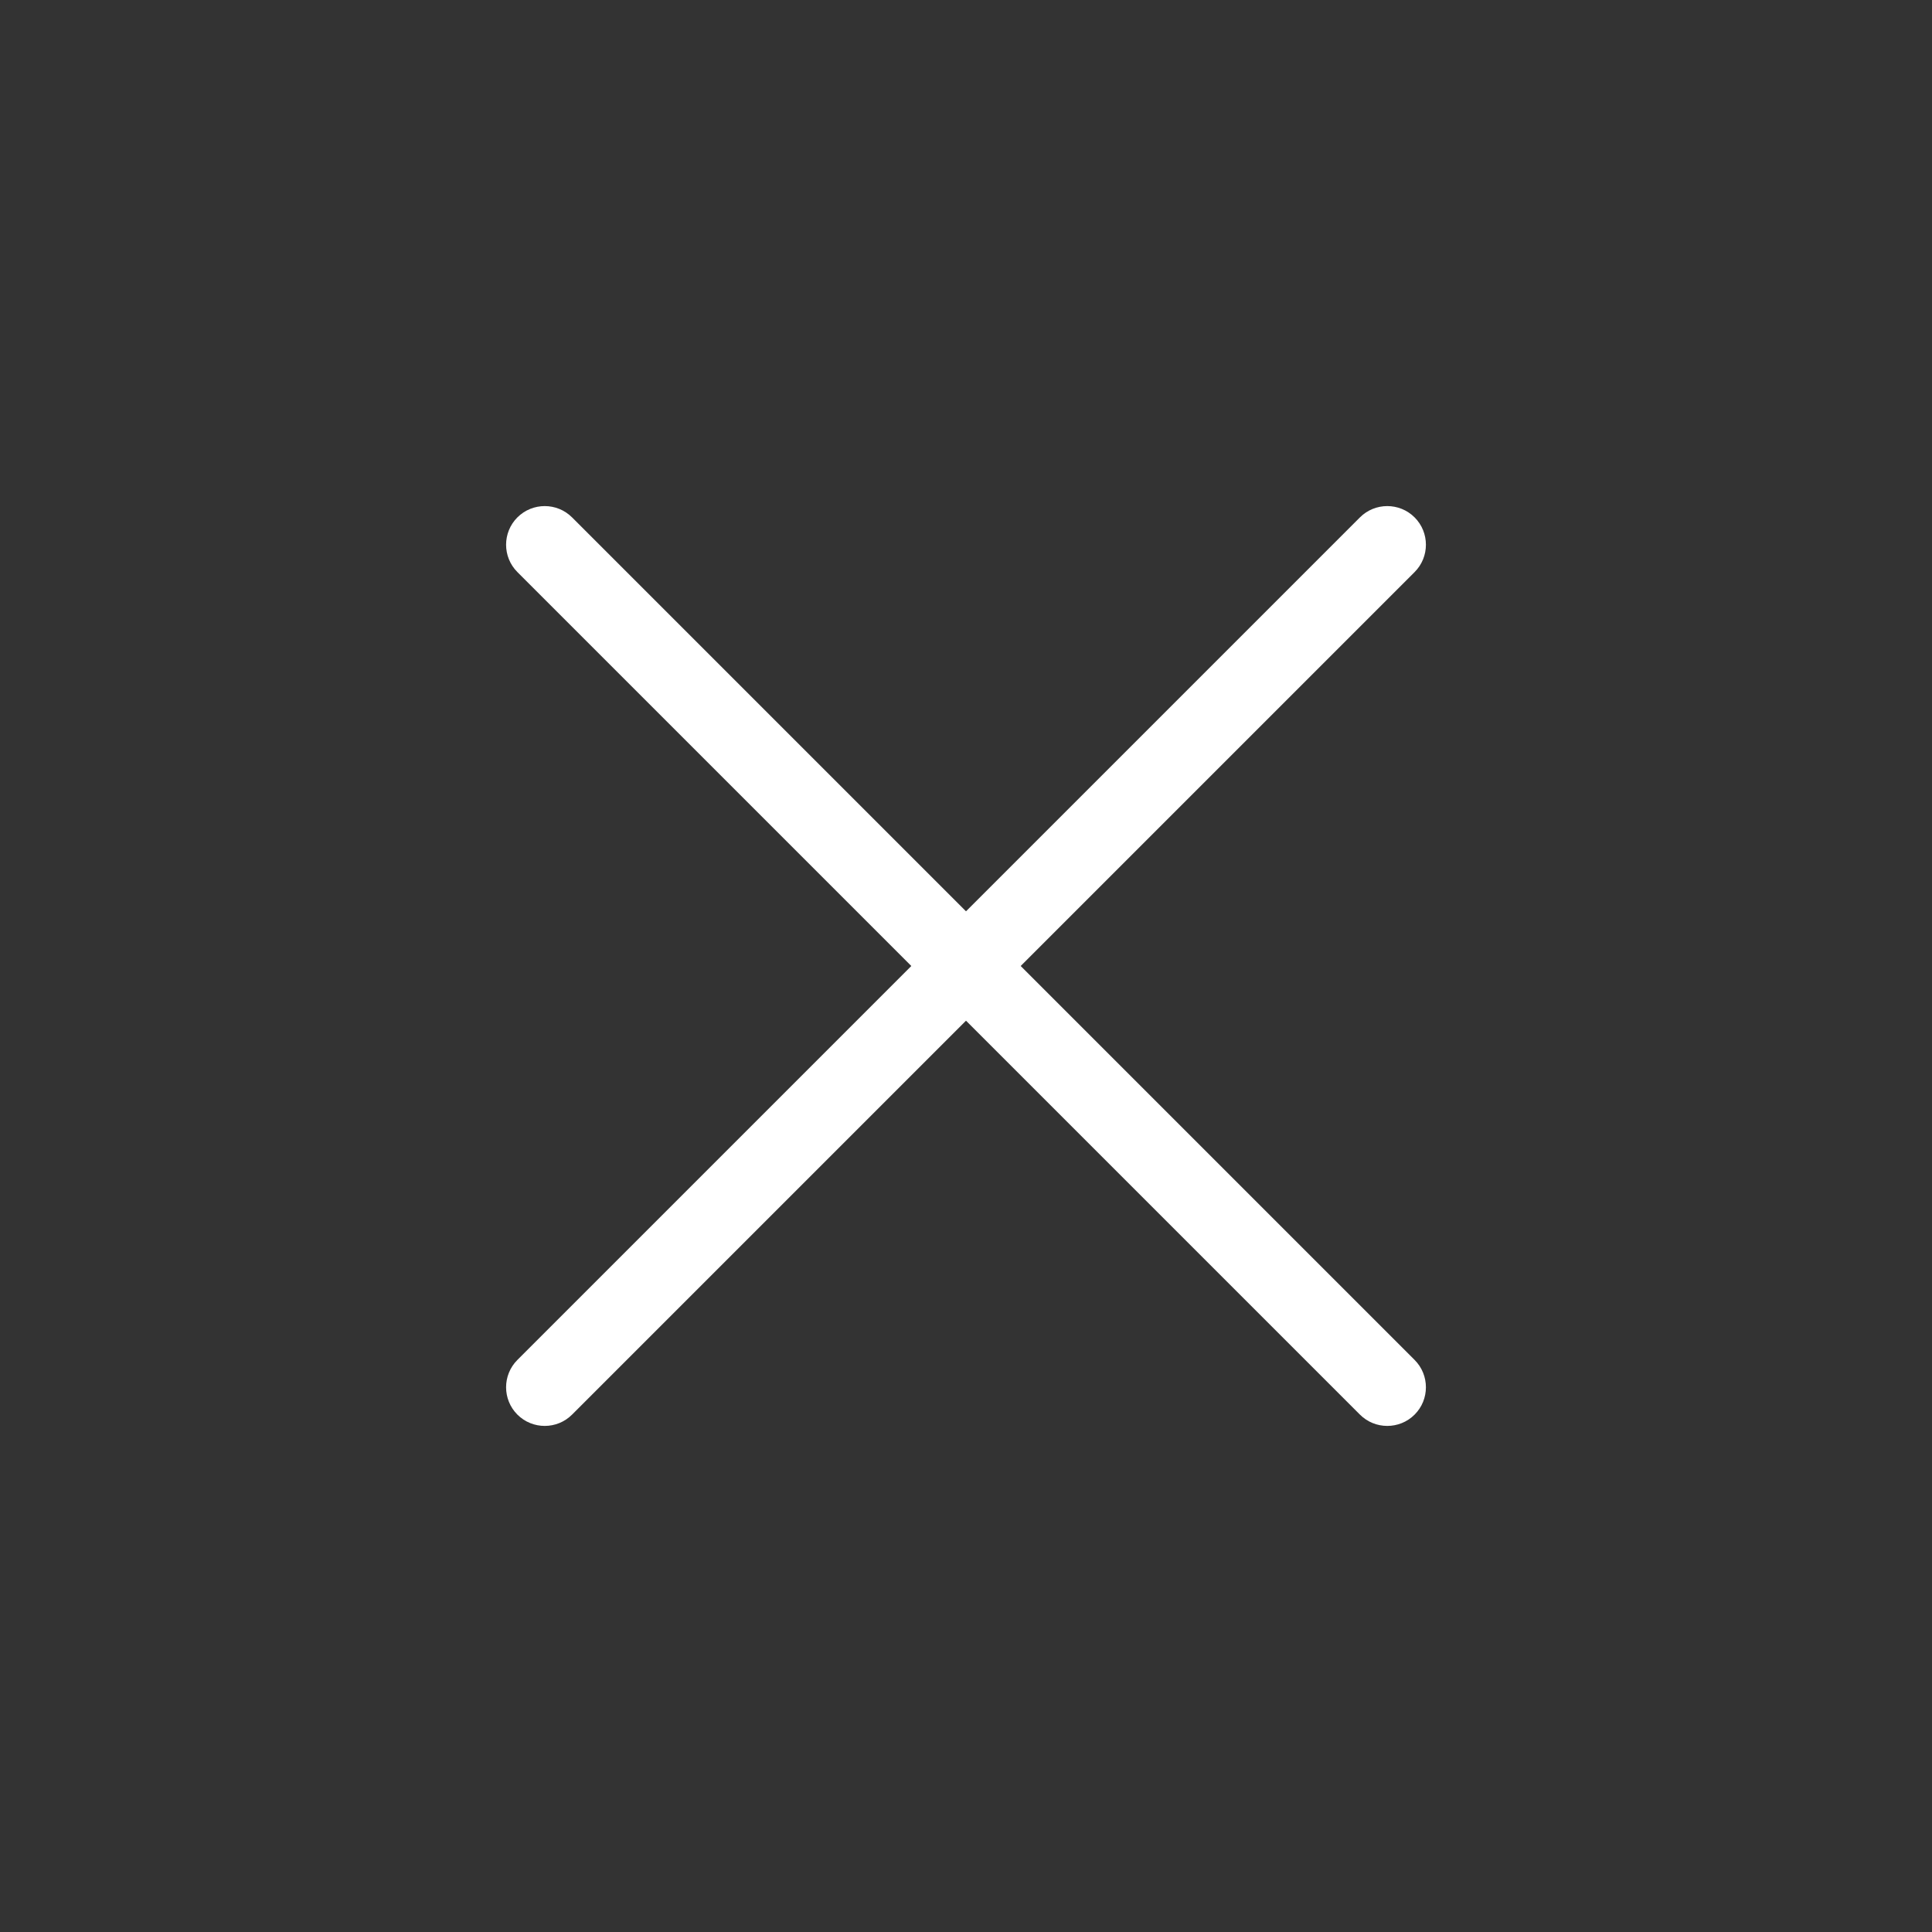<?xml version="1.0" encoding="utf-8"?>
<!-- Generator: Adobe Illustrator 26.3.1, SVG Export Plug-In . SVG Version: 6.00 Build 0)  -->
<svg version="1.1" id="Layer_1" xmlns="http://www.w3.org/2000/svg" xmlns:xlink="http://www.w3.org/1999/xlink" x="0px" y="0px"
	 viewBox="0 0 100 100" style="enable-background:new 0 0 100 100;" xml:space="preserve">
<rect x="0" y="0" width="100" height="100" fill="#333333" stroke="none"/>
<style type="text/css">
	.st0{fill:#FFFFFF;}
</style>
<g>
	<path class="st0" d="M73.22,70.39L29.61,26.78c-0.78-0.78-2.05-0.78-2.83,0c-0.78,0.78-0.78,2.05,0,2.83l43.61,43.61
		c0.78,0.78,2.05,0.78,2.83,0C74,72.44,74,71.17,73.22,70.39z"/>
	<path class="st0" d="M26.78,70.39l43.61-43.61c0.78-0.78,2.05-0.78,2.83,0s0.78,2.05,0,2.83L29.61,73.22
		c-0.78,0.78-2.05,0.78-2.83,0C26,72.44,26,71.17,26.78,70.39z"/>
</g>
</svg>
